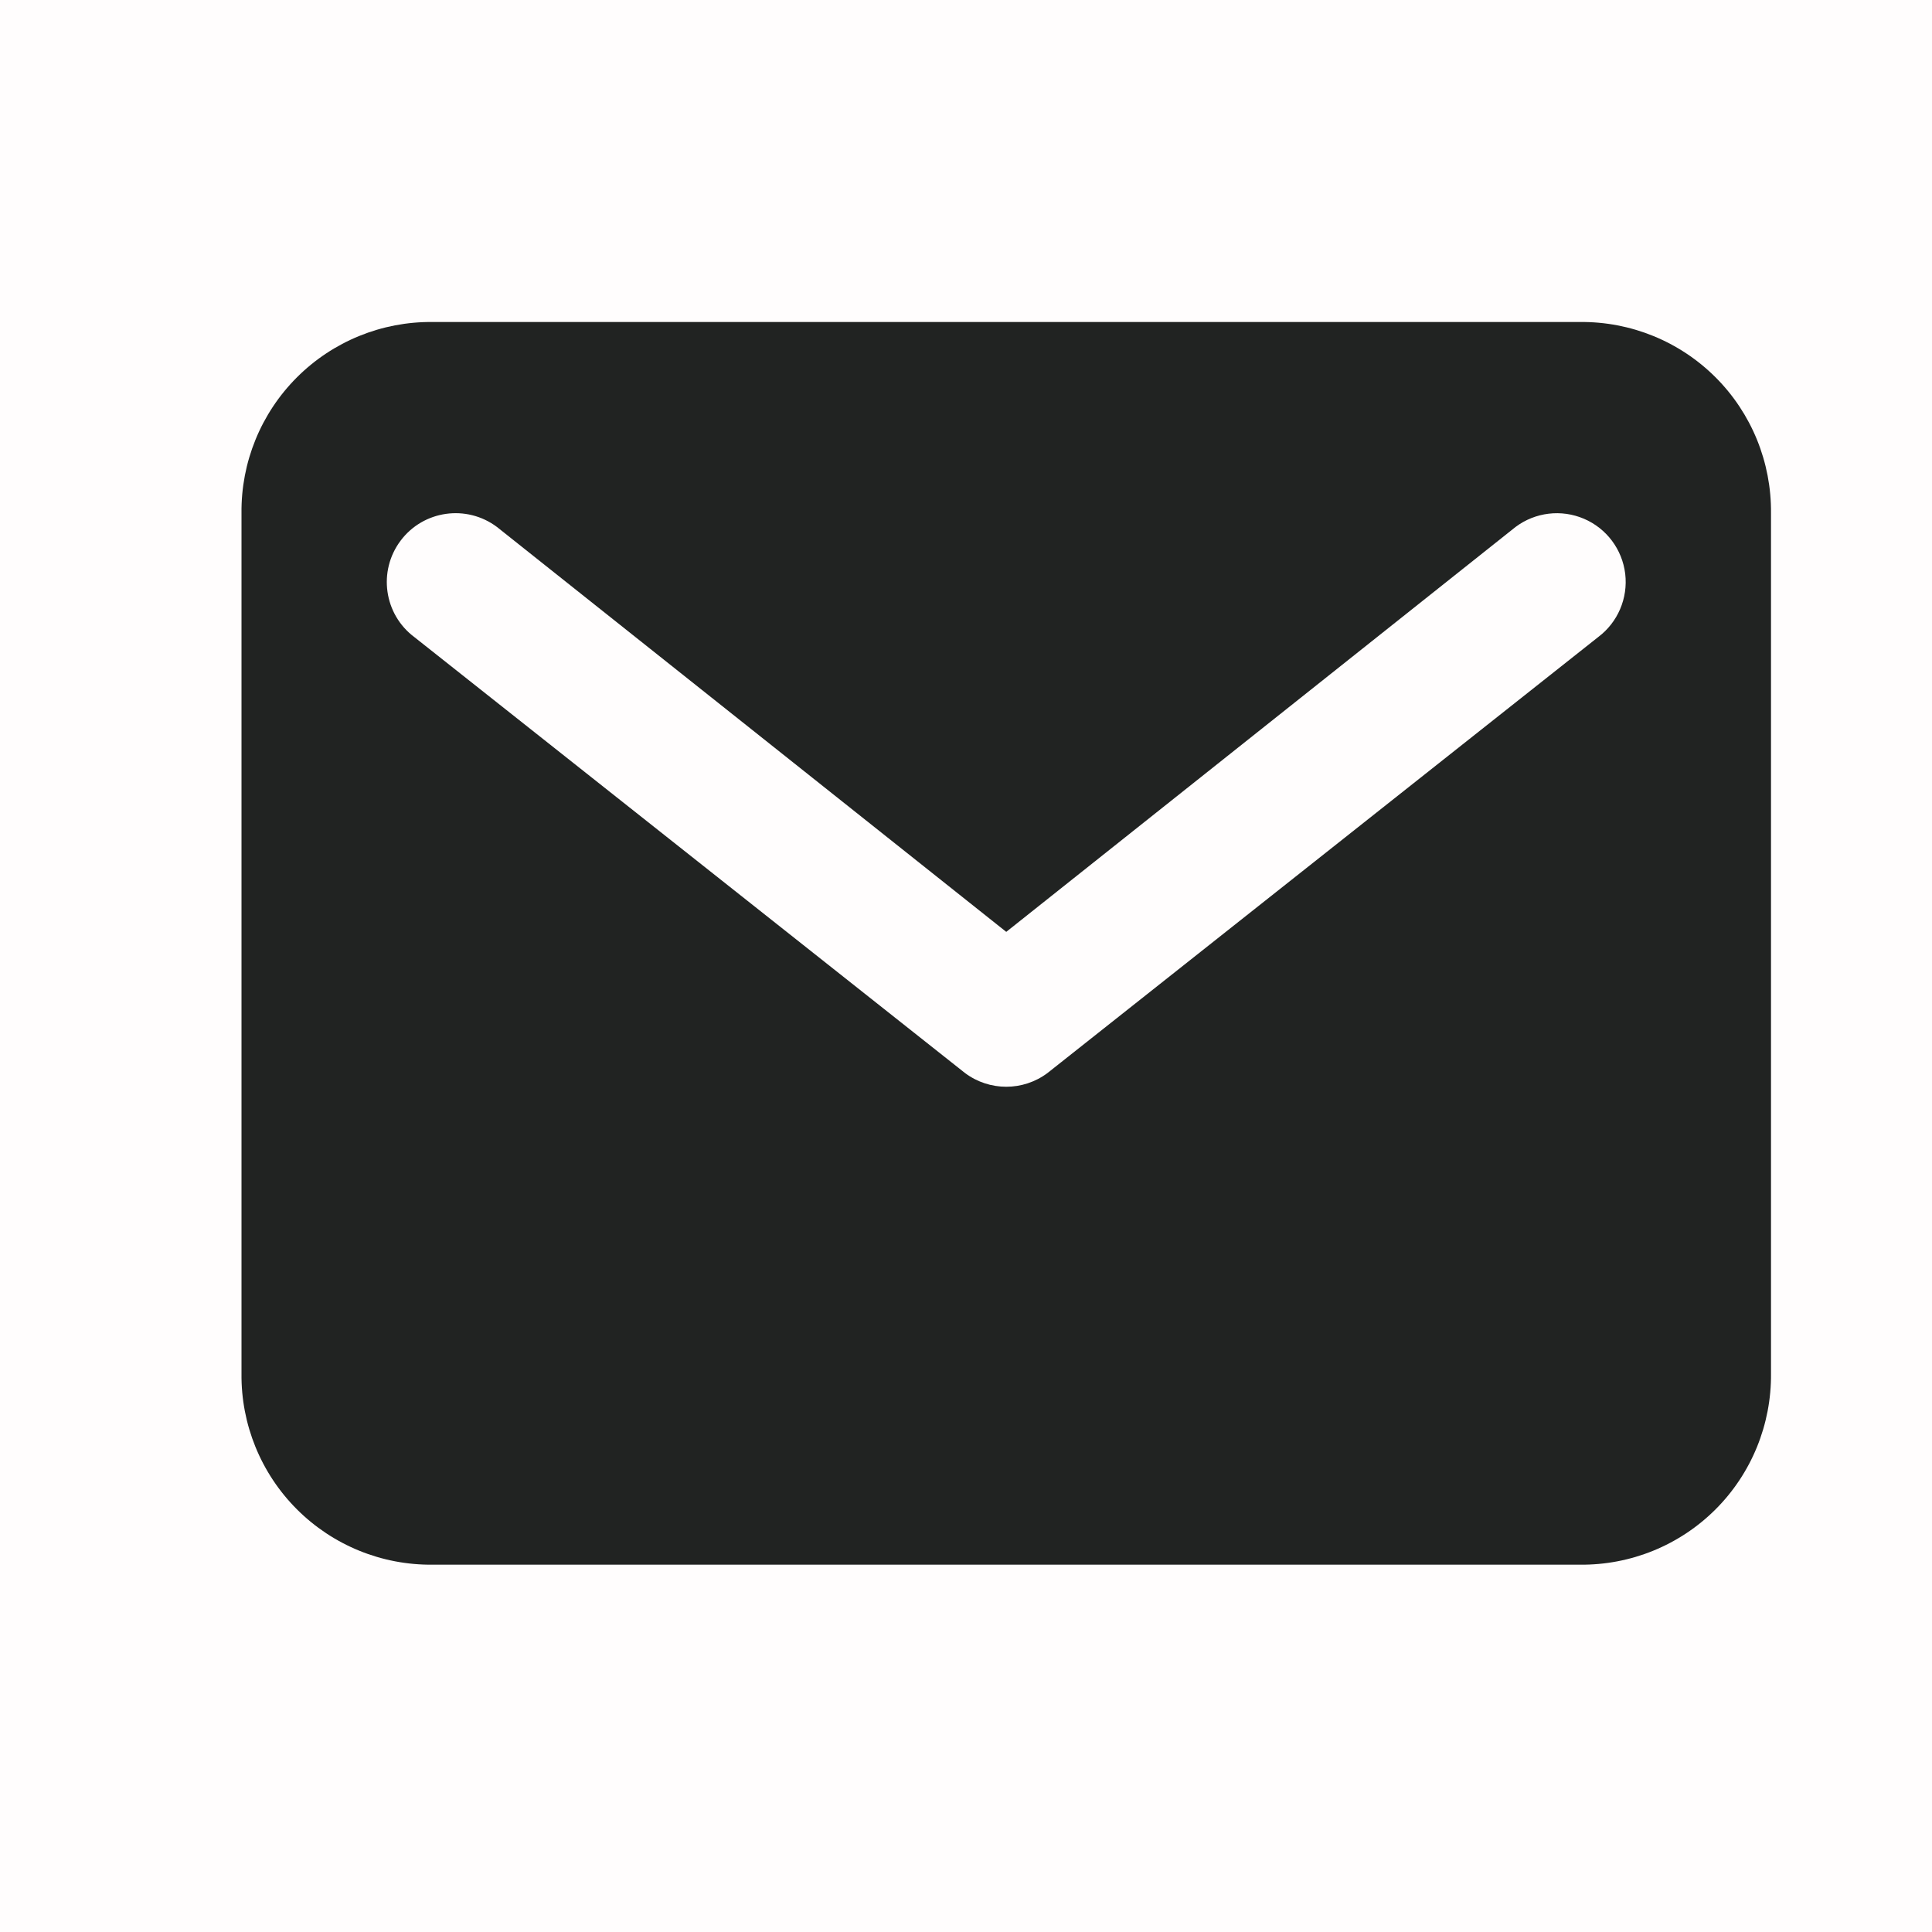 <svg width="24" height="24" viewBox="0 0 24 24" fill="none" xmlns="http://www.w3.org/2000/svg">
<g id="ic_email">
<rect id="container" width="24" height="24" fill="#EF3340" fill-opacity="0.01"/>
<g id="ic_email_2">
<path id="Shape" fill-rule="evenodd" clip-rule="evenodd" d="M5.375 4H19.625C20.257 3.993 20.865 4.241 21.312 4.688C21.759 5.135 22.006 5.743 22 6.375V17.062C22.006 17.694 21.759 18.302 21.312 18.749C20.865 19.196 20.257 19.444 19.625 19.437H5.375C4.743 19.444 4.135 19.196 3.688 18.749C3.241 18.302 2.993 17.694 3 17.062V6.375C2.993 5.743 3.241 5.135 3.688 4.688C4.135 4.241 4.743 3.993 5.375 4ZM13.013 13.329L19.853 7.914C20.097 7.731 20.225 7.431 20.189 7.128C20.152 6.824 19.957 6.564 19.676 6.444C19.395 6.324 19.071 6.363 18.827 6.546L12.5 11.576L6.173 6.546C5.795 6.263 5.259 6.339 4.976 6.717C4.693 7.095 4.769 7.631 5.147 7.914L11.987 13.329C12.291 13.557 12.709 13.557 13.013 13.329Z" fill="#212322"/>
</g>
</g>
</svg>
